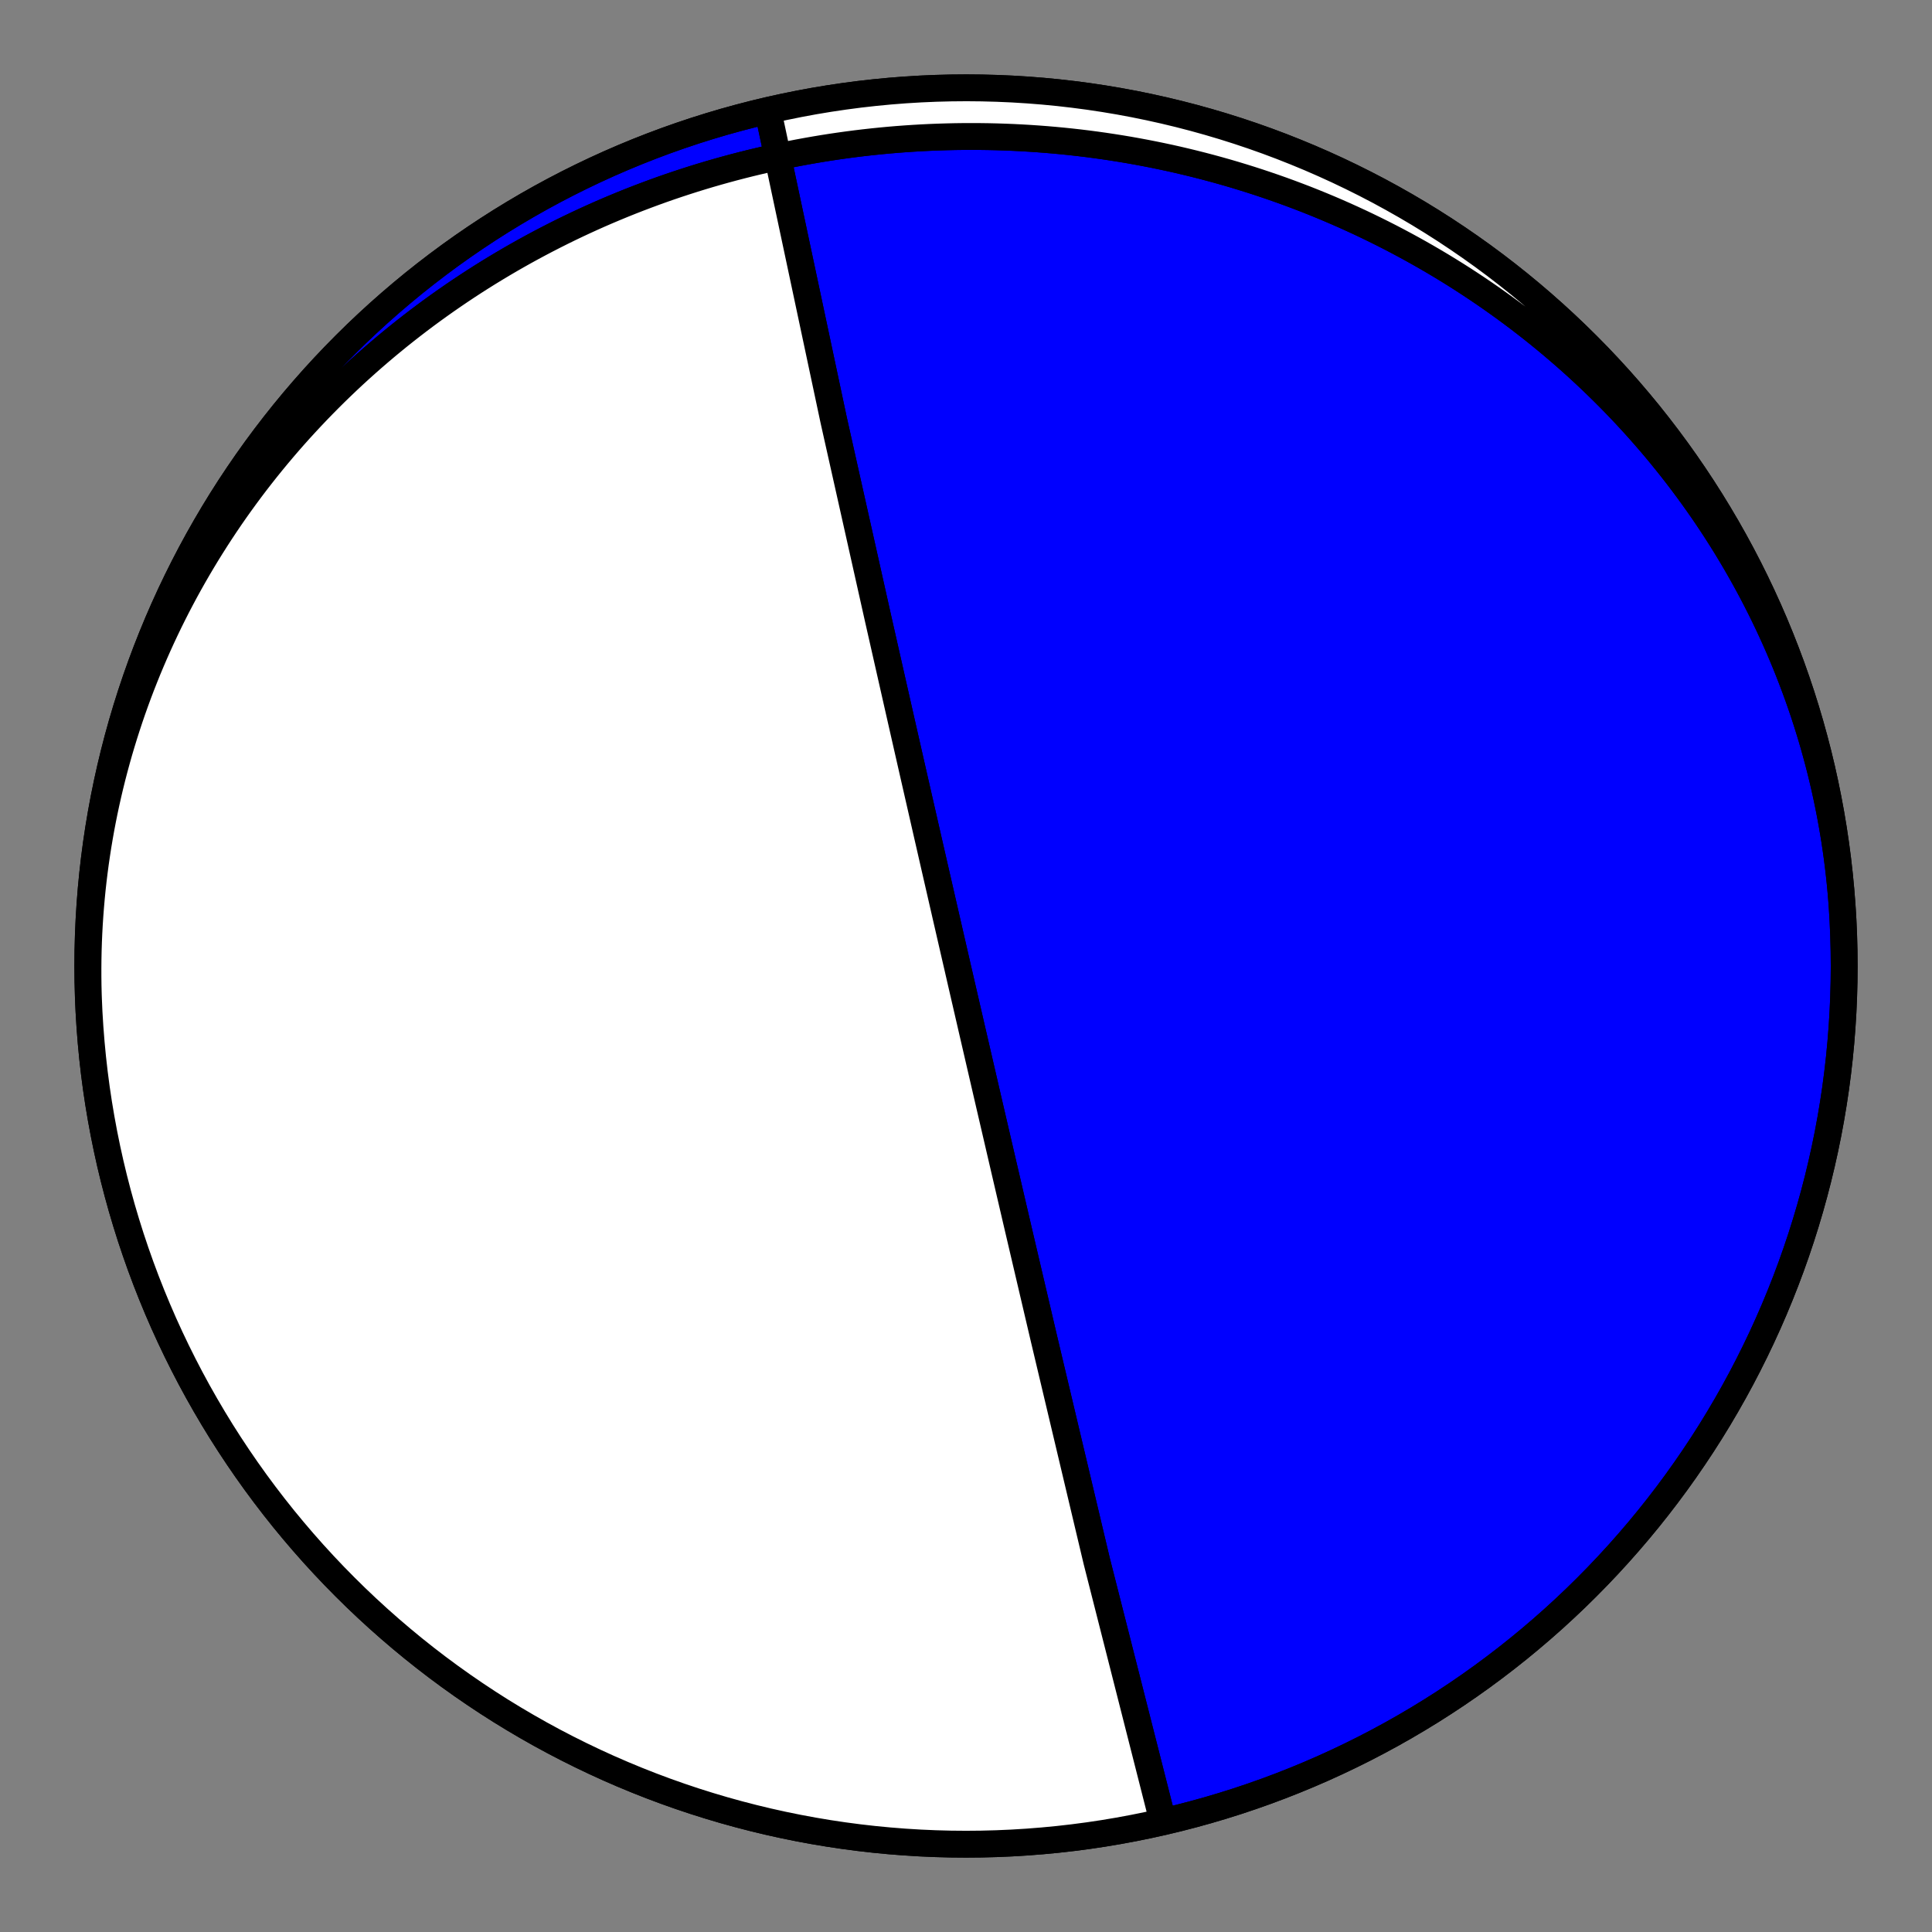 <?xml version="1.0" encoding="utf-8" standalone="no"?>
<!DOCTYPE svg PUBLIC "-//W3C//DTD SVG 1.1//EN"
  "http://www.w3.org/Graphics/SVG/1.1/DTD/svg11.dtd">
<!-- Created with matplotlib (https://matplotlib.org/) -->
<svg height="144pt" version="1.1" viewBox="0 0 144 144" width="144pt" xmlns="http://www.w3.org/2000/svg" xmlns:xlink="http://www.w3.org/1999/xlink">
 <rect x="0" y="0" width="144" height="144" fill="#808080" stroke="none"/>
 <defs>
  <style type="text/css">*{stroke-linecap:butt;stroke-linejoin:round;}</style>
 </defs>
 <g id="figure_1">
  <g id="patch_1">
   <path d="M 0 144 
L 144 144 
L 144 0 
L 0 0 
z
" style="fill:none;"/>
  </g>
  <g id="axes_1">
   <g id="PatchCollection_1">
    <path clip-path="url(#p4c27d7bcd3)" d="M 6.635 75.426 
L 6.605 74.772 
L 6.581 74.118 
L 6.565 73.463 
L 6.557 72.809 
L 6.556 72.154 
L 6.562 71.5 
L 6.575 70.846 
L 6.596 70.192 
L 6.624 69.538 
L 6.659 68.885 
L 6.702 68.232 
L 6.752 67.58 
L 6.809 66.928 
L 6.873 66.278 
L 6.945 65.628 
L 7.024 64.979 
L 7.11 64.331 
L 7.204 63.684 
L 7.304 63.039 
L 7.412 62.394 
L 7.526 61.751 
L 7.648 61.11 
L 7.777 60.47 
L 7.913 59.832 
L 8.056 59.195 
L 8.206 58.56 
L 8.363 57.927 
L 8.527 57.296 
L 8.698 56.667 
L 8.875 56.04 
L 9.06 55.415 
L 9.251 54.793 
L 9.449 54.173 
L 9.653 53.555 
L 9.864 52.94 
L 10.082 52.327 
L 10.306 51.717 
L 10.537 51.109 
L 10.775 50.505 
L 11.018 49.903 
L 11.269 49.304 
L 11.525 48.708 
L 11.788 48.115 
L 12.057 47.525 
L 12.332 46.939 
L 12.613 46.355 
L 12.901 45.775 
L 13.194 45.198 
L 13.494 44.625 
L 13.799 44.055 
L 14.11 43.489 
L 14.427 42.926 
L 14.75 42.367 
L 15.079 41.811 
L 15.413 41.259 
L 15.753 40.712 
L 16.098 40.168 
L 16.449 39.627 
L 16.805 39.091 
L 17.166 38.559 
L 17.533 38.031 
L 17.905 37.507 
L 18.283 36.987 
L 18.665 36.471 
L 19.052 35.96 
L 19.445 35.453 
L 19.842 34.95 
L 20.245 34.451 
L 20.652 33.957 
L 21.064 33.467 
L 21.48 32.982 
L 21.902 32.501 
L 22.327 32.025 
L 22.758 31.554 
L 23.193 31.087 
L 23.632 30.624 
L 24.075 30.167 
L 24.523 29.714 
L 24.975 29.265 
L 25.432 28.822 
L 25.892 28.383 
L 26.356 27.949 
L 26.825 27.52 
L 27.297 27.096 
L 27.773 26.677 
L 28.253 26.263 
L 28.737 25.853 
L 29.224 25.449 
L 29.715 25.049 
L 30.21 24.655 
L 30.708 24.266 
L 31.21 23.881 
L 31.715 23.502 
L 32.223 23.128 
L 32.735 22.759 
L 33.25 22.395 
L 33.768 22.036 
L 34.289 21.682 
L 34.813 21.334 
L 35.34 20.99 
L 35.87 20.652 
L 36.403 20.319 
L 36.939 19.992 
L 37.478 19.669 
L 38.019 19.352 
L 38.563 19.04 
L 39.11 18.733 
L 39.659 18.432 
L 40.211 18.136 
L 40.766 17.845 
L 41.322 17.56 
L 41.881 17.279 
L 42.443 17.004 
L 43.006 16.735 
L 43.572 16.471 
L 44.14 16.212 
L 44.71 15.958 
L 45.283 15.71 
L 45.857 15.468 
L 46.433 15.23 
L 47.011 14.998 
L 47.591 14.772 
L 48.173 14.551 
L 48.756 14.335 
L 49.342 14.124 
L 49.929 13.919 
L 50.517 13.72 
L 51.108 13.526 
L 51.699 13.337 
L 52.293 13.154 
L 52.887 12.976 
L 53.483 12.804 
L 54.081 12.637 
L 54.68 12.475 
L 55.28 12.319 
L 55.881 12.168 
L 56.484 12.023 
L 57.087 11.883 
L 57.692 11.749 
L 58.298 11.62 
L 58.904 11.497 
L 59.512 11.379 
L 60.121 11.267 
L 60.73 11.16 
L 61.341 11.058 
L 61.952 10.962 
L 62.564 10.872 
L 63.177 10.787 
L 63.79 10.707 
L 64.404 10.633 
L 65.018 10.565 
L 65.633 10.502 
L 66.249 10.444 
L 66.865 10.392 
L 67.482 10.346 
L 68.098 10.305 
L 68.716 10.269 
L 69.333 10.239 
L 69.951 10.215 
L 70.569 10.196 
L 71.187 10.182 
L 71.805 10.174 
L 72.423 10.172 
L 73.041 10.175 
L 73.66 10.183 
L 74.278 10.197 
L 74.896 10.217 
L 75.514 10.242 
L 76.132 10.273 
L 76.75 10.309 
L 77.367 10.351 
L 77.985 10.398 
L 78.601 10.451 
L 79.218 10.509 
L 79.834 10.573 
L 80.449 10.642 
L 81.064 10.717 
L 81.679 10.798 
L 82.293 10.884 
L 82.906 10.976 
L 83.518 11.073 
L 84.13 11.175 
L 84.741 11.284 
L 85.351 11.398 
L 85.961 11.517 
L 86.569 11.642 
L 87.176 11.772 
L 87.783 11.908 
L 88.388 12.05 
L 88.992 12.197 
L 89.596 12.35 
L 90.197 12.508 
L 90.798 12.672 
L 91.398 12.841 
L 91.996 13.016 
L 92.592 13.197 
L 93.188 13.383 
L 93.781 13.574 
L 94.374 13.772 
L 94.964 13.974 
L 95.553 14.182 
L 96.14 14.396 
L 96.726 14.616 
L 97.31 14.84 
L 97.892 15.071 
L 98.472 15.307 
L 99.05 15.548 
L 99.626 15.795 
L 100.2 16.048 
L 100.772 16.306 
L 101.342 16.569 
L 101.909 16.838 
L 102.475 17.113 
L 103.038 17.393 
L 103.598 17.678 
L 104.156 17.969 
L 104.712 18.266 
L 105.265 18.567 
L 105.816 18.875 
L 106.363 19.187 
L 106.909 19.506 
L 107.451 19.829 
L 107.99 20.158 
L 108.527 20.492 
L 109.061 20.832 
L 109.591 21.177 
L 110.119 21.528 
L 110.643 21.883 
L 111.164 22.244 
L 111.682 22.611 
L 112.197 22.982 
L 112.708 23.359 
L 113.216 23.741 
L 113.72 24.129 
L 114.221 24.521 
L 114.718 24.919 
L 115.211 25.322 
L 115.701 25.73 
L 116.186 26.143 
L 116.668 26.561 
L 117.146 26.984 
L 117.62 27.412 
L 118.09 27.846 
L 118.556 28.284 
L 119.017 28.727 
L 119.474 29.175 
L 119.927 29.628 
L 120.376 30.086 
L 120.82 30.549 
L 121.259 31.016 
L 121.694 31.488 
L 122.125 31.965 
L 122.55 32.447 
L 122.971 32.933 
L 123.387 33.423 
L 123.798 33.919 
L 124.204 34.419 
L 124.605 34.923 
L 125.001 35.431 
L 125.392 35.945 
L 125.778 36.462 
L 126.158 36.984 
L 126.533 37.51 
L 126.903 38.04 
L 127.267 38.574 
L 127.625 39.112 
L 127.978 39.654 
L 128.326 40.201 
L 128.668 40.751 
L 129.003 41.305 
L 129.334 41.863 
L 129.658 42.425 
L 129.976 42.99 
L 130.289 43.559 
L 130.595 44.131 
L 130.895 44.707 
L 131.189 45.287 
L 131.477 45.869 
L 131.759 46.456 
L 132.034 47.045 
L 132.303 47.637 
L 132.566 48.233 
L 132.822 48.832 
L 133.072 49.433 
L 133.315 50.038 
L 133.551 50.645 
L 133.781 51.255 
L 134.005 51.868 
L 134.221 52.483 
L 134.431 53.101 
L 134.634 53.721 
L 134.83 54.344 
L 135.02 54.968 
L 135.202 55.596 
L 135.377 56.225 
L 135.546 56.856 
L 135.708 57.489 
L 135.862 58.124 
L 136.01 58.761 
L 136.15 59.4 
L 136.283 60.04 
L 136.409 60.681 
L 136.528 61.325 
L 136.64 61.969 
L 136.745 62.615 
L 136.842 63.262 
L 136.932 63.91 
L 137.015 64.559 
L 137.091 65.209 
L 137.159 65.86 
L 137.22 66.512 
L 137.274 67.164 
L 137.32 67.817 
L 137.359 68.47 
L 137.365 68.574 
L 137.415 69.716 
L 137.445 70.858 
L 137.455 72 
L 137.445 73.142 
L 137.415 74.284 
L 137.365 75.426 
L 137.295 76.566 
L 137.205 77.705 
L 137.096 78.842 
L 136.967 79.977 
L 136.818 81.11 
L 136.649 82.239 
L 136.46 83.366 
L 136.252 84.489 
L 136.024 85.609 
L 135.777 86.724 
L 135.51 87.835 
L 135.224 88.941 
L 134.919 90.042 
L 134.594 91.137 
L 134.251 92.227 
L 133.888 93.31 
L 133.507 94.387 
L 133.107 95.457 
L 132.688 96.52 
L 132.251 97.575 
L 131.796 98.623 
L 131.322 99.662 
L 130.83 100.693 
L 130.32 101.716 
L 129.793 102.729 
L 129.248 103.733 
L 128.685 104.727 
L 128.105 105.712 
L 127.509 106.686 
L 126.895 107.649 
L 126.264 108.602 
L 125.617 109.543 
L 124.954 110.473 
L 124.274 111.392 
L 123.579 112.298 
L 122.868 113.192 
L 122.141 114.073 
L 121.399 114.942 
L 120.642 115.798 
L 119.87 116.64 
L 119.084 117.469 
L 118.283 118.283 
L 117.469 119.084 
L 116.64 119.87 
L 115.798 120.642 
L 114.942 121.399 
L 114.073 122.141 
L 113.192 122.868 
L 112.298 123.579 
L 111.392 124.274 
L 110.473 124.954 
L 109.543 125.617 
L 108.602 126.264 
L 107.649 126.895 
L 106.686 127.509 
L 105.712 128.105 
L 104.727 128.685 
L 103.733 129.248 
L 102.729 129.793 
L 101.716 130.32 
L 100.693 130.83 
L 99.662 131.322 
L 98.623 131.796 
L 97.575 132.251 
L 96.52 132.688 
L 95.457 133.107 
L 94.387 133.507 
L 93.31 133.888 
L 92.227 134.251 
L 91.137 134.594 
L 90.042 134.919 
L 88.941 135.224 
L 87.835 135.51 
L 86.724 135.777 
L 85.609 136.024 
L 84.489 136.252 
L 83.366 136.46 
L 82.239 136.649 
L 81.11 136.818 
L 79.977 136.967 
L 78.842 137.096 
L 77.705 137.205 
L 76.566 137.295 
L 75.426 137.365 
L 74.284 137.415 
L 73.142 137.445 
L 72 137.455 
L 70.858 137.445 
L 69.716 137.415 
L 68.574 137.365 
L 67.434 137.295 
L 66.295 137.205 
L 65.158 137.096 
L 64.023 136.967 
L 62.89 136.818 
L 61.761 136.649 
L 60.634 136.46 
L 59.511 136.252 
L 58.391 136.024 
L 57.276 135.777 
L 56.165 135.51 
L 55.059 135.224 
L 53.958 134.919 
L 52.863 134.594 
L 51.773 134.251 
L 50.69 133.888 
L 49.613 133.507 
L 48.543 133.107 
L 47.48 132.688 
L 46.425 132.251 
L 45.377 131.796 
L 44.338 131.322 
L 43.307 130.83 
L 42.284 130.32 
L 41.271 129.793 
L 40.267 129.248 
L 39.273 128.685 
L 38.288 128.105 
L 37.314 127.509 
L 36.351 126.895 
L 35.398 126.264 
L 34.457 125.617 
L 33.527 124.954 
L 32.608 124.274 
L 31.702 123.579 
L 30.808 122.868 
L 29.927 122.141 
L 29.058 121.399 
L 28.202 120.642 
L 27.36 119.87 
L 26.531 119.084 
L 25.717 118.283 
L 24.916 117.469 
L 24.13 116.64 
L 23.358 115.798 
L 22.601 114.942 
L 21.859 114.073 
L 21.132 113.192 
L 20.421 112.298 
L 19.726 111.392 
L 19.046 110.473 
L 18.383 109.543 
L 17.736 108.602 
L 17.105 107.649 
L 16.491 106.686 
L 15.895 105.712 
L 15.315 104.727 
L 14.752 103.733 
L 14.207 102.729 
L 13.68 101.716 
L 13.17 100.693 
L 12.678 99.662 
L 12.204 98.623 
L 11.749 97.575 
L 11.312 96.52 
L 10.893 95.457 
L 10.493 94.387 
L 10.112 93.31 
L 9.749 92.227 
L 9.406 91.137 
L 9.081 90.042 
L 8.776 88.941 
L 8.49 87.835 
L 8.223 86.724 
L 7.976 85.609 
L 7.748 84.489 
L 7.54 83.366 
L 7.351 82.239 
L 7.182 81.11 
L 7.033 79.977 
L 6.904 78.842 
L 6.795 77.705 
L 6.705 76.566 
L 6.635 75.426 
L 6.585 74.284 
L 6.555 73.142 
L 6.545 72 
L 6.555 70.858 
L 6.585 69.716 
L 6.635 68.574 
L 6.705 67.434 
L 6.795 66.295 
L 6.904 65.158 
L 7.033 64.023 
L 7.182 62.89 
L 7.351 61.761 
L 7.54 60.634 
L 7.748 59.511 
L 7.976 58.391 
L 8.223 57.276 
L 8.49 56.165 
L 8.776 55.059 
L 9.081 53.958 
L 9.406 52.863 
L 9.749 51.773 
L 10.112 50.69 
L 10.493 49.613 
L 10.893 48.543 
L 11.312 47.48 
L 11.749 46.425 
L 12.204 45.377 
L 12.678 44.338 
L 13.17 43.307 
L 13.68 42.284 
L 14.207 41.271 
L 14.752 40.267 
L 15.315 39.273 
L 15.895 38.288 
L 16.491 37.314 
L 17.105 36.351 
L 17.736 35.398 
L 18.383 34.457 
L 19.046 33.527 
L 19.726 32.608 
L 20.421 31.702 
L 21.132 30.808 
L 21.859 29.927 
L 22.601 29.058 
L 23.358 28.202 
L 24.13 27.36 
L 24.916 26.531 
L 25.717 25.717 
L 26.531 24.916 
L 27.36 24.13 
L 28.202 23.358 
L 29.058 22.601 
L 29.927 21.859 
L 30.808 21.132 
L 31.702 20.421 
L 32.608 19.726 
L 33.527 19.046 
L 34.457 18.383 
L 35.398 17.736 
L 36.351 17.105 
L 37.314 16.491 
L 38.288 15.895 
L 39.273 15.315 
L 40.267 14.752 
L 41.271 14.207 
L 42.284 13.68 
L 43.307 13.17 
L 44.338 12.678 
L 45.377 12.204 
L 46.425 11.749 
L 47.48 11.312 
L 48.543 10.893 
L 49.613 10.493 
L 50.69 10.112 
L 51.773 9.749 
L 52.863 9.406 
L 53.958 9.081 
L 55.059 8.776 
L 56.165 8.49 
L 57.276 8.223 
L 58.391 7.976 
L 59.511 7.748 
L 60.634 7.54 
L 61.761 7.351 
L 62.89 7.182 
L 64.023 7.033 
L 65.158 6.904 
L 66.295 6.795 
L 67.434 6.705 
L 68.574 6.635 
L 69.716 6.585 
L 70.858 6.555 
L 72 6.545 
L 73.142 6.555 
L 74.284 6.585 
L 75.426 6.635 
L 76.566 6.705 
L 77.705 6.795 
L 78.842 6.904 
L 79.977 7.033 
L 81.11 7.182 
L 82.239 7.351 
L 83.366 7.54 
L 84.489 7.748 
L 85.609 7.976 
L 86.724 8.223 
L 87.835 8.49 
L 88.941 8.776 
L 90.042 9.081 
L 91.137 9.406 
L 92.227 9.749 
L 93.31 10.112 
L 94.387 10.493 
L 95.457 10.893 
L 96.52 11.312 
L 97.575 11.749 
L 98.623 12.204 
L 99.662 12.678 
L 100.693 13.17 
L 101.716 13.68 
L 102.729 14.207 
L 103.733 14.752 
L 104.727 15.315 
L 105.712 15.895 
L 106.686 16.491 
L 107.649 17.105 
L 108.602 17.736 
L 109.543 18.383 
L 110.473 19.046 
L 111.392 19.726 
L 112.298 20.421 
L 113.192 21.132 
L 114.073 21.859 
L 114.942 22.601 
L 115.798 23.358 
L 116.64 24.13 
L 117.469 24.916 
L 118.283 25.717 
L 119.084 26.531 
L 119.87 27.36 
L 120.642 28.202 
L 121.399 29.058 
L 122.141 29.927 
L 122.868 30.808 
L 123.579 31.702 
L 124.274 32.608 
L 124.954 33.527 
L 125.617 34.457 
L 126.264 35.398 
L 126.895 36.351 
L 127.509 37.314 
L 128.105 38.288 
L 128.685 39.273 
L 129.248 40.267 
L 129.793 41.271 
L 130.32 42.284 
L 130.83 43.307 
L 131.322 44.338 
L 131.796 45.377 
L 132.251 46.425 
L 132.688 47.48 
L 133.107 48.543 
L 133.507 49.613 
L 133.888 50.69 
L 134.251 51.773 
L 134.594 52.863 
L 134.919 53.958 
L 135.224 55.059 
L 135.51 56.165 
L 135.777 57.276 
L 136.024 58.391 
L 136.252 59.511 
L 136.46 60.634 
L 136.649 61.761 
L 136.818 62.89 
L 136.967 64.023 
L 137.096 65.158 
L 137.205 66.295 
L 137.295 67.434 
L 137.365 68.574 
L 137.415 69.716 
L 137.445 70.858 
L 137.455 72 
L 137.445 73.142 
L 137.415 74.284 
L 137.365 75.426 
L 137.295 76.566 
L 137.205 77.705 
L 137.096 78.842 
L 136.967 79.977 
L 136.818 81.11 
L 136.649 82.239 
L 136.46 83.366 
L 136.252 84.489 
L 136.024 85.609 
L 135.777 86.724 
L 135.51 87.835 
L 135.224 88.941 
L 134.919 90.042 
L 134.594 91.137 
L 134.251 92.227 
L 133.888 93.31 
L 133.507 94.387 
L 133.107 95.457 
L 132.688 96.52 
L 132.251 97.575 
L 131.796 98.623 
L 131.322 99.662 
L 130.83 100.693 
L 130.32 101.716 
L 129.793 102.729 
L 129.248 103.733 
L 128.685 104.727 
L 128.105 105.712 
L 127.509 106.686 
L 126.895 107.649 
L 126.264 108.602 
L 125.617 109.543 
L 124.954 110.473 
L 124.274 111.392 
L 123.579 112.298 
L 122.868 113.192 
L 122.141 114.073 
L 121.399 114.942 
L 120.642 115.798 
L 119.87 116.64 
L 119.084 117.469 
L 118.283 118.283 
L 117.469 119.084 
L 116.64 119.87 
L 115.798 120.642 
L 114.942 121.399 
L 114.073 122.141 
L 113.192 122.868 
L 112.298 123.579 
L 111.392 124.274 
L 110.473 124.954 
L 109.543 125.617 
L 108.602 126.264 
L 107.649 126.895 
L 106.686 127.509 
L 105.712 128.105 
L 104.727 128.685 
L 103.733 129.248 
L 102.729 129.793 
L 101.716 130.32 
L 100.693 130.83 
L 99.662 131.322 
L 98.623 131.796 
L 97.575 132.251 
L 96.52 132.688 
L 95.457 133.107 
L 94.387 133.507 
L 93.31 133.888 
L 92.227 134.251 
L 91.137 134.594 
L 90.042 134.919 
L 88.941 135.224 
L 87.835 135.51 
L 86.724 135.777 
L 86.683 135.787 
L 81.745 116.359 
L 77.818 99.809 
L 75.903 91.635 
L 74.839 87.068 
L 74.173 84.199 
L 73.718 82.242 
L 73.39 80.824 
L 73.142 79.752 
L 72.948 78.913 
L 72.792 78.238 
L 72.664 77.685 
L 72.557 77.222 
L 72.466 76.829 
L 72.388 76.492 
L 72.321 76.199 
L 72.262 75.943 
L 72.209 75.716 
L 72.163 75.514 
L 72.121 75.333 
L 72.083 75.17 
L 72.049 75.022 
L 72.018 74.887 
L 71.99 74.764 
L 71.964 74.651 
L 71.939 74.547 
L 71.917 74.45 
L 71.897 74.361 
L 71.877 74.278 
L 71.86 74.2 
L 71.843 74.127 
L 71.827 74.059 
L 71.812 73.995 
L 71.799 73.935 
L 71.785 73.878 
L 71.773 73.825 
L 71.761 73.774 
L 71.75 73.726 
L 71.74 73.68 
L 71.73 73.636 
L 71.72 73.595 
L 71.711 73.555 
L 71.702 73.517 
L 71.694 73.481 
L 71.686 73.447 
L 71.678 73.414 
L 71.671 73.382 
L 71.664 73.351 
L 71.657 73.322 
L 71.651 73.294 
L 71.644 73.266 
L 71.638 73.24 
L 71.633 73.215 
L 71.627 73.19 
L 71.621 73.167 
L 71.616 73.144 
L 71.611 73.122 
L 71.606 73.1 
L 71.601 73.079 
L 71.597 73.059 
L 71.592 73.04 
L 71.588 73.021 
L 71.584 73.002 
L 71.579 72.984 
L 71.575 72.967 
L 71.572 72.95 
L 71.568 72.933 
L 71.564 72.917 
L 71.56 72.901 
L 71.557 72.886 
L 71.553 72.871 
L 71.55 72.856 
L 71.547 72.842 
L 71.544 72.828 
L 71.54 72.815 
L 71.537 72.801 
L 71.534 72.788 
L 71.531 72.775 
L 71.528 72.763 
L 71.526 72.75 
L 71.523 72.738 
L 71.52 72.727 
L 71.517 72.715 
L 71.515 72.704 
L 71.512 72.692 
L 71.51 72.681 
L 71.507 72.671 
L 71.505 72.66 
L 71.502 72.65 
L 71.5 72.639 
L 71.498 72.629 
L 71.495 72.619 
L 71.493 72.609 
L 71.491 72.6 
L 71.489 72.59 
L 71.487 72.581 
L 71.484 72.572 
L 71.482 72.563 
L 71.48 72.554 
L 71.478 72.545 
L 71.476 72.536 
L 71.474 72.527 
L 71.472 72.519 
L 71.47 72.511 
L 71.468 72.502 
L 71.467 72.494 
L 71.465 72.486 
L 71.463 72.478 
L 71.461 72.47 
L 71.459 72.462 
L 71.457 72.454 
L 71.456 72.447 
L 71.454 72.439 
L 71.452 72.431 
L 71.45 72.424 
L 71.449 72.417 
L 71.447 72.409 
L 71.445 72.402 
L 71.444 72.395 
L 71.442 72.388 
L 71.44 72.38 
L 71.439 72.373 
L 71.437 72.366 
L 71.436 72.359 
L 71.434 72.353 
L 71.432 72.346 
L 71.431 72.339 
L 71.429 72.332 
L 71.428 72.325 
L 71.426 72.319 
L 71.425 72.312 
L 71.423 72.305 
L 71.422 72.299 
L 71.42 72.292 
L 71.419 72.286 
L 71.417 72.279 
L 71.416 72.273 
L 71.414 72.267 
L 71.413 72.26 
L 71.411 72.254 
L 71.41 72.247 
L 71.408 72.241 
L 71.407 72.235 
L 71.405 72.229 
L 71.404 72.222 
L 71.403 72.216 
L 71.401 72.21 
L 71.4 72.204 
L 71.398 72.197 
L 71.397 72.191 
L 71.395 72.185 
L 71.394 72.179 
L 71.393 72.173 
L 71.391 72.167 
L 71.39 72.16 
L 71.388 72.154 
L 71.387 72.148 
L 71.386 72.142 
L 71.384 72.136 
L 71.383 72.13 
L 71.381 72.124 
L 71.38 72.117 
L 71.378 72.111 
L 71.377 72.105 
L 71.376 72.099 
L 71.374 72.093 
L 71.373 72.087 
L 71.371 72.08 
L 71.37 72.074 
L 71.368 72.068 
L 71.367 72.062 
L 71.366 72.055 
L 71.364 72.049 
L 71.363 72.043 
L 71.361 72.036 
L 71.36 72.03 
L 71.358 72.024 
L 71.357 72.017 
L 71.355 72.011 
L 71.354 72.005 
L 71.352 71.998 
L 71.351 71.992 
L 71.349 71.985 
L 71.348 71.978 
L 71.346 71.972 
L 71.345 71.965 
L 71.343 71.959 
L 71.342 71.952 
L 71.34 71.945 
L 71.339 71.938 
L 71.337 71.932 
L 71.335 71.925 
L 71.334 71.918 
L 71.332 71.911 
L 71.331 71.904 
L 71.329 71.897 
L 71.327 71.889 
L 71.326 71.882 
L 71.324 71.875 
L 71.322 71.868 
L 71.321 71.86 
L 71.319 71.853 
L 71.317 71.845 
L 71.315 71.838 
L 71.314 71.83 
L 71.312 71.822 
L 71.31 71.814 
L 71.308 71.806 
L 71.306 71.798 
L 71.305 71.79 
L 71.303 71.782 
L 71.301 71.774 
L 71.299 71.765 
L 71.297 71.757 
L 71.295 71.748 
L 71.293 71.74 
L 71.291 71.731 
L 71.289 71.722 
L 71.287 71.713 
L 71.285 71.703 
L 71.282 71.694 
L 71.28 71.685 
L 71.278 71.675 
L 71.276 71.665 
L 71.274 71.655 
L 71.271 71.645 
L 71.269 71.635 
L 71.266 71.625 
L 71.264 71.614 
L 71.262 71.603 
L 71.259 71.592 
L 71.256 71.581 
L 71.254 71.57 
L 71.251 71.558 
L 71.248 71.546 
L 71.246 71.534 
L 71.243 71.522 
L 71.24 71.51 
L 71.237 71.497 
L 71.234 71.484 
L 71.231 71.471 
L 71.228 71.457 
L 71.225 71.443 
L 71.221 71.429 
L 71.218 71.414 
L 71.215 71.399 
L 71.211 71.384 
L 71.207 71.368 
L 71.204 71.352 
L 71.2 71.336 
L 71.196 71.319 
L 71.192 71.301 
L 71.188 71.284 
L 71.184 71.265 
L 71.179 71.246 
L 71.175 71.227 
L 71.17 71.207 
L 71.166 71.186 
L 71.161 71.165 
L 71.156 71.143 
L 71.15 71.12 
L 71.145 71.096 
L 71.139 71.072 
L 71.134 71.047 
L 71.128 71.021 
L 71.121 70.994 
L 71.115 70.966 
L 71.108 70.936 
L 71.101 70.906 
L 71.094 70.875 
L 71.086 70.842 
L 71.078 70.807 
L 71.07 70.771 
L 71.062 70.734 
L 71.053 70.695 
L 71.043 70.653 
L 71.033 70.61 
L 71.023 70.565 
L 71.012 70.517 
L 71 70.467 
L 70.988 70.413 
L 70.975 70.357 
L 70.961 70.297 
L 70.947 70.234 
L 70.931 70.167 
L 70.915 70.095 
L 70.897 70.018 
L 70.878 69.936 
L 70.858 69.847 
L 70.836 69.752 
L 70.812 69.649 
L 70.787 69.537 
L 70.759 69.416 
L 70.728 69.283 
L 70.695 69.137 
L 70.658 68.977 
L 70.617 68.799 
L 70.571 68.6 
L 70.52 68.378 
L 70.462 68.126 
L 70.397 67.839 
L 70.321 67.51 
L 70.233 67.127 
L 70.13 66.676 
L 70.007 66.139 
L 69.857 65.486 
L 69.671 64.676 
L 69.436 63.647 
L 69.126 62.293 
L 68.703 60.439 
L 68.089 57.75 
L 67.13 53.533 
L 65.456 46.14 
L 62.143 31.338 
L 57.414 9.09 
L 57.317 8.213 
L 56.206 8.479 
L 55.1 8.765 
L 53.999 9.069 
L 52.904 9.393 
L 51.814 9.736 
L 50.73 10.098 
L 49.653 10.478 
L 48.583 10.878 
L 47.52 11.296 
L 46.464 11.732 
L 45.416 12.187 
L 44.376 12.66 
L 43.345 13.151 
L 42.322 13.66 
L 41.309 14.187 
L 40.304 14.732 
L 39.31 15.293 
L 38.325 15.873 
L 37.351 16.469 
L 36.387 17.082 
L 35.434 17.712 
L 34.492 18.358 
L 33.561 19.021 
L 32.643 19.7 
L 31.736 20.395 
L 30.841 21.105 
L 29.959 21.832 
L 29.09 22.573 
L 28.234 23.329 
L 27.391 24.101 
L 26.562 24.886 
L 25.747 25.687 
L 24.946 26.501 
L 24.159 27.329 
L 23.386 28.171 
L 22.629 29.026 
L 21.886 29.894 
L 21.159 30.775 
L 20.447 31.669 
L 19.751 32.574 
L 19.071 33.492 
L 18.407 34.422 
L 17.76 35.363 
L 17.128 36.315 
L 16.514 37.278 
L 15.916 38.252 
L 15.336 39.236 
L 14.773 40.23 
L 14.227 41.233 
L 13.699 42.246 
L 13.189 43.268 
L 12.696 44.299 
L 12.222 45.338 
L 11.765 46.386 
L 11.328 47.441 
L 10.908 48.503 
L 10.507 49.573 
L 10.125 50.65 
L 9.762 51.733 
L 9.418 52.822 
L 9.093 53.917 
L 8.787 55.018 
L 8.5 56.124 
L 8.233 57.234 
L 7.985 58.35 
L 7.756 59.469 
L 7.547 60.592 
L 7.358 61.719 
L 7.188 62.848 
L 7.039 63.981 
L 6.908 65.116 
L 6.798 66.253 
L 6.708 67.392 
L 6.637 68.532 
L 6.587 69.673 
L 6.556 70.815 
L 6.545 71.957 
L 6.555 73.1 
L 6.584 74.242 
L 6.633 75.383 
L 6.702 76.523 
L 6.791 77.662 
L 6.9 78.799 
L 7.028 79.935 
L 7.177 81.067 
L 7.345 82.197 
L 7.532 83.324 
L 7.74 84.447 
L 7.967 85.567 
L 8.213 86.683 
L 8.479 87.794 
L 8.765 88.9 
L 9.069 90.001 
L 9.393 91.096 
L 9.736 92.186 
L 10.098 93.27 
L 10.478 94.347 
L 10.878 95.417 
L 11.296 96.48 
L 11.732 97.536 
L 12.187 98.584 
L 12.66 99.624 
L 13.151 100.655 
L 13.66 101.678 
L 14.187 102.691 
L 14.732 103.696 
L 15.293 104.69 
L 15.873 105.675 
L 16.469 106.649 
L 17.082 107.613 
L 17.712 108.566 
L 18.358 109.508 
L 19.021 110.439 
L 19.7 111.357 
L 20.395 112.264 
L 21.105 113.159 
L 21.832 114.041 
L 22.573 114.91 
L 23.329 115.766 
L 24.101 116.609 
L 24.886 117.438 
L 25.687 118.253 
L 26.501 119.054 
L 27.329 119.841 
L 28.171 120.614 
L 29.026 121.371 
L 29.894 122.114 
L 30.775 122.841 
L 31.669 123.553 
L 32.574 124.249 
L 33.492 124.929 
L 34.422 125.593 
L 35.363 126.24 
L 36.315 126.872 
L 37.278 127.486 
L 38.252 128.084 
L 39.236 128.664 
L 40.23 129.227 
L 41.233 129.773 
L 42.246 130.301 
L 43.268 130.811 
L 44.299 131.304 
L 45.338 131.778 
L 46.386 132.235 
L 47.441 132.672 
L 48.503 133.092 
L 49.573 133.493 
L 50.65 133.875 
L 51.733 134.238 
L 52.822 134.582 
L 53.917 134.907 
L 55.018 135.213 
L 56.124 135.5 
L 57.234 135.767 
L 58.35 136.015 
L 59.469 136.244 
L 60.592 136.453 
L 61.719 136.642 
L 62.848 136.812 
L 63.981 136.961 
L 65.116 137.092 
L 66.253 137.202 
L 67.392 137.292 
L 68.532 137.363 
L 69.673 137.413 
L 70.815 137.444 
L 71.957 137.455 
L 73.1 137.445 
L 74.242 137.416 
L 75.383 137.367 
L 76.523 137.298 
L 77.662 137.209 
L 78.799 137.1 
L 79.935 136.972 
L 81.067 136.823 
L 82.197 136.655 
L 83.324 136.468 
L 84.447 136.26 
L 85.567 136.033 
L 86.683 135.787 
L 87.794 135.521 
L 88.9 135.235 
L 90.001 134.931 
L 91.096 134.607 
L 92.186 134.264 
L 93.27 133.902 
L 94.347 133.522 
L 95.417 133.122 
L 96.48 132.704 
L 97.536 132.268 
L 98.584 131.813 
L 99.624 131.34 
L 100.655 130.849 
L 101.678 130.34 
L 102.691 129.813 
L 103.696 129.268 
L 104.69 128.707 
L 105.675 128.127 
L 106.649 127.531 
L 107.613 126.918 
L 108.566 126.288 
L 109.508 125.642 
L 110.439 124.979 
L 111.357 124.3 
L 112.264 123.605 
L 113.159 122.895 
L 114.041 122.168 
L 114.91 121.427 
L 115.766 120.671 
L 116.609 119.899 
L 117.438 119.114 
L 118.253 118.313 
L 119.054 117.499 
L 119.841 116.671 
L 120.614 115.829 
L 121.371 114.974 
L 122.114 114.106 
L 122.841 113.225 
L 123.553 112.331 
L 124.249 111.426 
L 124.929 110.508 
L 125.593 109.578 
L 126.24 108.637 
L 126.872 107.685 
L 127.486 106.722 
L 128.084 105.748 
L 128.664 104.764 
L 129.227 103.77 
L 129.773 102.767 
L 130.301 101.754 
L 130.811 100.732 
L 131.304 99.701 
L 131.778 98.662 
L 132.235 97.614 
L 132.672 96.559 
L 133.092 95.497 
L 133.493 94.427 
L 133.875 93.35 
L 134.238 92.267 
L 134.582 91.178 
L 134.907 90.083 
L 135.213 88.982 
L 135.5 87.876 
L 135.767 86.766 
L 136.015 85.65 
L 136.244 84.531 
L 136.453 83.408 
L 136.642 82.281 
L 136.812 81.152 
L 136.961 80.019 
L 137.092 78.884 
L 137.202 77.747 
L 137.292 76.608 
L 137.363 75.468 
L 137.413 74.327 
L 137.444 73.185 
L 137.455 72.043 
L 137.445 70.9 
L 137.416 69.758 
L 137.367 68.617 
L 137.298 67.477 
L 137.209 66.338 
L 137.1 65.201 
L 136.972 64.065 
L 136.823 62.933 
L 136.655 61.803 
L 136.468 60.676 
L 136.26 59.553 
L 136.033 58.433 
L 135.787 57.317 
L 135.521 56.206 
L 135.235 55.1 
L 134.931 53.999 
L 134.607 52.904 
L 134.264 51.814 
L 133.902 50.73 
L 133.522 49.653 
L 133.122 48.583 
L 132.704 47.52 
L 132.268 46.464 
L 131.813 45.416 
L 131.34 44.376 
L 130.849 43.345 
L 130.34 42.322 
L 129.813 41.309 
L 129.268 40.304 
L 128.707 39.31 
L 128.127 38.325 
L 127.531 37.351 
L 126.918 36.387 
L 126.288 35.434 
L 125.642 34.492 
L 124.979 33.561 
L 124.3 32.643 
L 123.605 31.736 
L 122.895 30.841 
L 122.168 29.959 
L 121.427 29.09 
L 120.671 28.234 
L 119.899 27.391 
L 119.114 26.562 
L 118.313 25.747 
L 117.499 24.946 
L 116.671 24.159 
L 115.829 23.386 
L 114.974 22.629 
L 114.106 21.886 
L 113.225 21.159 
L 112.331 20.447 
L 111.426 19.751 
L 110.508 19.071 
L 109.578 18.407 
L 108.637 17.76 
L 107.685 17.128 
L 106.722 16.514 
L 105.748 15.916 
L 104.764 15.336 
L 103.77 14.773 
L 102.767 14.227 
L 101.754 13.699 
L 100.732 13.189 
L 99.701 12.696 
L 98.662 12.222 
L 97.614 11.765 
L 96.559 11.328 
L 95.497 10.908 
L 94.427 10.507 
L 93.35 10.125 
L 92.267 9.762 
L 91.178 9.418 
L 90.083 9.093 
L 88.982 8.787 
L 87.876 8.5 
L 86.766 8.233 
L 85.65 7.985 
L 84.531 7.756 
L 83.408 7.547 
L 82.281 7.358 
L 81.152 7.188 
L 80.019 7.039 
L 78.884 6.908 
L 77.747 6.798 
L 76.608 6.708 
L 75.468 6.637 
L 74.327 6.587 
L 73.185 6.556 
L 72.043 6.545 
L 70.9 6.555 
L 69.758 6.584 
L 68.617 6.633 
L 67.477 6.702 
L 66.338 6.791 
L 65.201 6.9 
L 64.065 7.028 
L 62.933 7.177 
L 61.803 7.345 
L 60.676 7.532 
L 59.553 7.74 
L 58.433 7.967 
L 57.317 8.213 
L 56.206 8.479 
L 55.1 8.765 
L 53.999 9.069 
L 52.904 9.393 
L 51.814 9.736 
L 50.73 10.098 
L 49.653 10.478 
L 48.583 10.878 
L 47.52 11.296 
L 46.464 11.732 
L 45.416 12.187 
L 44.376 12.66 
L 43.345 13.151 
L 42.322 13.66 
L 41.309 14.187 
L 40.304 14.732 
L 39.31 15.293 
L 38.325 15.873 
L 37.351 16.469 
L 36.387 17.082 
L 35.434 17.712 
L 34.492 18.358 
L 33.561 19.021 
L 32.643 19.7 
L 31.736 20.395 
L 30.841 21.105 
L 29.959 21.832 
L 29.09 22.573 
L 28.234 23.329 
L 27.391 24.101 
L 26.562 24.886 
L 25.747 25.687 
L 24.946 26.501 
L 24.159 27.329 
L 23.386 28.171 
L 22.629 29.026 
L 21.886 29.894 
L 21.159 30.775 
L 20.447 31.669 
L 19.751 32.574 
L 19.071 33.492 
L 18.407 34.422 
L 17.76 35.363 
L 17.128 36.315 
L 16.514 37.278 
L 15.916 38.252 
L 15.336 39.236 
L 14.773 40.23 
L 14.227 41.233 
L 13.699 42.246 
L 13.189 43.268 
L 12.696 44.299 
L 12.222 45.338 
L 11.765 46.386 
L 11.328 47.441 
L 10.908 48.503 
L 10.507 49.573 
L 10.125 50.65 
L 9.762 51.733 
L 9.418 52.822 
L 9.093 53.917 
L 8.787 55.018 
L 8.5 56.124 
L 8.233 57.234 
L 7.985 58.35 
L 7.756 59.469 
L 7.547 60.592 
L 7.358 61.719 
L 7.188 62.848 
L 7.039 63.981 
L 6.908 65.116 
L 6.798 66.253 
L 6.708 67.392 
L 6.637 68.532 
L 6.587 69.673 
L 6.556 70.815 
L 6.545 71.957 
L 6.555 73.1 
L 6.584 74.242 
z
" style="fill:#0000ff;stroke:#000000;stroke-width:2;"/>
    <path clip-path="url(#p4c27d7bcd3)" d="M 6.635 75.426 
L 6.605 74.772 
L 6.581 74.118 
L 6.565 73.463 
L 6.557 72.809 
L 6.556 72.154 
L 6.562 71.5 
L 6.575 70.846 
L 6.596 70.192 
L 6.624 69.538 
L 6.659 68.885 
L 6.702 68.232 
L 6.752 67.58 
L 6.809 66.928 
L 6.873 66.278 
L 6.945 65.628 
L 7.024 64.979 
L 7.11 64.331 
L 7.204 63.684 
L 7.304 63.039 
L 7.412 62.394 
L 7.526 61.751 
L 7.648 61.11 
L 7.777 60.47 
L 7.913 59.832 
L 8.056 59.195 
L 8.206 58.56 
L 8.363 57.927 
L 8.527 57.296 
L 8.698 56.667 
L 8.875 56.04 
L 9.06 55.415 
L 9.251 54.793 
L 9.449 54.173 
L 9.653 53.555 
L 9.864 52.94 
L 10.082 52.327 
L 10.306 51.717 
L 10.537 51.109 
L 10.775 50.505 
L 11.018 49.903 
L 11.269 49.304 
L 11.525 48.708 
L 11.788 48.115 
L 12.057 47.525 
L 12.332 46.939 
L 12.613 46.355 
L 12.901 45.775 
L 13.194 45.198 
L 13.494 44.625 
L 13.799 44.055 
L 14.11 43.489 
L 14.427 42.926 
L 14.75 42.367 
L 15.079 41.811 
L 15.413 41.259 
L 15.753 40.712 
L 16.098 40.168 
L 16.449 39.627 
L 16.805 39.091 
L 17.166 38.559 
L 17.533 38.031 
L 17.905 37.507 
L 18.283 36.987 
L 18.665 36.471 
L 19.052 35.96 
L 19.445 35.453 
L 19.842 34.95 
L 20.245 34.451 
L 20.652 33.957 
L 21.064 33.467 
L 21.48 32.982 
L 21.902 32.501 
L 22.327 32.025 
L 22.758 31.554 
L 23.193 31.087 
L 23.632 30.624 
L 24.075 30.167 
L 24.523 29.714 
L 24.975 29.265 
L 25.432 28.822 
L 25.892 28.383 
L 26.356 27.949 
L 26.825 27.52 
L 27.297 27.096 
L 27.773 26.677 
L 28.253 26.263 
L 28.737 25.853 
L 29.224 25.449 
L 29.715 25.049 
L 30.21 24.655 
L 30.708 24.266 
L 31.21 23.881 
L 31.715 23.502 
L 32.223 23.128 
L 32.735 22.759 
L 33.25 22.395 
L 33.768 22.036 
L 34.289 21.682 
L 34.813 21.334 
L 35.34 20.99 
L 35.87 20.652 
L 36.403 20.319 
L 36.939 19.992 
L 37.478 19.669 
L 38.019 19.352 
L 38.563 19.04 
L 39.11 18.733 
L 39.659 18.432 
L 40.211 18.136 
L 40.766 17.845 
L 41.322 17.56 
L 41.881 17.279 
L 42.443 17.004 
L 43.006 16.735 
L 43.572 16.471 
L 44.14 16.212 
L 44.71 15.958 
L 45.283 15.71 
L 45.857 15.468 
L 46.433 15.23 
L 47.011 14.998 
L 47.591 14.772 
L 48.173 14.551 
L 48.756 14.335 
L 49.342 14.124 
L 49.929 13.919 
L 50.517 13.72 
L 51.108 13.526 
L 51.699 13.337 
L 52.293 13.154 
L 52.887 12.976 
L 53.483 12.804 
L 54.081 12.637 
L 54.68 12.475 
L 55.28 12.319 
L 55.881 12.168 
L 56.484 12.023 
L 57.087 11.883 
L 57.692 11.749 
L 58.298 11.62 
L 58.904 11.497 
L 59.512 11.379 
L 60.121 11.267 
L 60.73 11.16 
L 61.341 11.058 
L 61.952 10.962 
L 62.564 10.872 
L 63.177 10.787 
L 63.79 10.707 
L 64.404 10.633 
L 65.018 10.565 
L 65.633 10.502 
L 66.249 10.444 
L 66.865 10.392 
L 67.482 10.346 
L 68.098 10.305 
L 68.716 10.269 
L 69.333 10.239 
L 69.951 10.215 
L 70.569 10.196 
L 71.187 10.182 
L 71.805 10.174 
L 72.423 10.172 
L 73.041 10.175 
L 73.66 10.183 
L 74.278 10.197 
L 74.896 10.217 
L 75.514 10.242 
L 76.132 10.273 
L 76.75 10.309 
L 77.367 10.351 
L 77.985 10.398 
L 78.601 10.451 
L 79.218 10.509 
L 79.834 10.573 
L 80.449 10.642 
L 81.064 10.717 
L 81.679 10.798 
L 82.293 10.884 
L 82.906 10.976 
L 83.518 11.073 
L 84.13 11.175 
L 84.741 11.284 
L 85.351 11.398 
L 85.961 11.517 
L 86.569 11.642 
L 87.176 11.772 
L 87.783 11.908 
L 88.388 12.05 
L 88.992 12.197 
L 89.596 12.35 
L 90.197 12.508 
L 90.798 12.672 
L 91.398 12.841 
L 91.996 13.016 
L 92.592 13.197 
L 93.188 13.383 
L 93.781 13.574 
L 94.374 13.772 
L 94.964 13.974 
L 95.553 14.182 
L 96.14 14.396 
L 96.726 14.616 
L 97.31 14.84 
L 97.892 15.071 
L 98.472 15.307 
L 99.05 15.548 
L 99.626 15.795 
L 100.2 16.048 
L 100.772 16.306 
L 101.342 16.569 
L 101.909 16.838 
L 102.475 17.113 
L 103.038 17.393 
L 103.598 17.678 
L 104.156 17.969 
L 104.712 18.266 
L 105.265 18.567 
L 105.816 18.875 
L 106.363 19.187 
L 106.909 19.506 
L 107.451 19.829 
L 107.99 20.158 
L 108.527 20.492 
L 109.061 20.832 
L 109.591 21.177 
L 110.119 21.528 
L 110.643 21.883 
L 111.164 22.244 
L 111.682 22.611 
L 112.197 22.982 
L 112.708 23.359 
L 113.216 23.741 
L 113.72 24.129 
L 114.221 24.521 
L 114.718 24.919 
L 115.211 25.322 
L 115.701 25.73 
L 116.186 26.143 
L 116.668 26.561 
L 117.146 26.984 
L 117.62 27.412 
L 118.09 27.846 
L 118.556 28.284 
L 119.017 28.727 
L 119.474 29.175 
L 119.927 29.628 
L 120.376 30.086 
L 120.82 30.549 
L 121.259 31.016 
L 121.694 31.488 
L 122.125 31.965 
L 122.55 32.447 
L 122.971 32.933 
L 123.387 33.423 
L 123.798 33.919 
L 124.204 34.419 
L 124.605 34.923 
L 125.001 35.431 
L 125.392 35.945 
L 125.778 36.462 
L 126.158 36.984 
L 126.533 37.51 
L 126.903 38.04 
L 127.267 38.574 
L 127.625 39.112 
L 127.978 39.654 
L 128.326 40.201 
L 128.668 40.751 
L 129.003 41.305 
L 129.334 41.863 
L 129.658 42.425 
L 129.976 42.99 
L 130.289 43.559 
L 130.595 44.131 
L 130.895 44.707 
L 131.189 45.287 
L 131.477 45.869 
L 131.759 46.456 
L 132.034 47.045 
L 132.303 47.637 
L 132.566 48.233 
L 132.822 48.832 
L 133.072 49.433 
L 133.315 50.038 
L 133.551 50.645 
L 133.781 51.255 
L 134.005 51.868 
L 134.221 52.483 
L 134.431 53.101 
L 134.634 53.721 
L 134.83 54.344 
L 135.02 54.968 
L 135.202 55.596 
L 135.377 56.225 
L 135.546 56.856 
L 135.708 57.489 
L 135.862 58.124 
L 136.01 58.761 
L 136.15 59.4 
L 136.283 60.04 
L 136.409 60.681 
L 136.528 61.325 
L 136.64 61.969 
L 136.745 62.615 
L 136.842 63.262 
L 136.932 63.91 
L 137.015 64.559 
L 137.091 65.209 
L 137.159 65.86 
L 137.22 66.512 
L 137.274 67.164 
L 137.32 67.817 
L 137.359 68.47 
L 137.365 68.574 
L 137.415 69.716 
L 137.445 70.858 
L 137.455 72 
L 137.445 73.142 
L 137.415 74.284 
L 137.365 75.426 
L 137.295 76.566 
L 137.205 77.705 
L 137.096 78.842 
L 136.967 79.977 
L 136.818 81.11 
L 136.649 82.239 
L 136.46 83.366 
L 136.252 84.489 
L 136.024 85.609 
L 135.777 86.724 
L 135.51 87.835 
L 135.224 88.941 
L 134.919 90.042 
L 134.594 91.137 
L 134.251 92.227 
L 133.888 93.31 
L 133.507 94.387 
L 133.107 95.457 
L 132.688 96.52 
L 132.251 97.575 
L 131.796 98.623 
L 131.322 99.662 
L 130.83 100.693 
L 130.32 101.716 
L 129.793 102.729 
L 129.248 103.733 
L 128.685 104.727 
L 128.105 105.712 
L 127.509 106.686 
L 126.895 107.649 
L 126.264 108.602 
L 125.617 109.543 
L 124.954 110.473 
L 124.274 111.392 
L 123.579 112.298 
L 122.868 113.192 
L 122.141 114.073 
L 121.399 114.942 
L 120.642 115.798 
L 119.87 116.64 
L 119.084 117.469 
L 118.283 118.283 
L 117.469 119.084 
L 116.64 119.87 
L 115.798 120.642 
L 114.942 121.399 
L 114.073 122.141 
L 113.192 122.868 
L 112.298 123.579 
L 111.392 124.274 
L 110.473 124.954 
L 109.543 125.617 
L 108.602 126.264 
L 107.649 126.895 
L 106.686 127.509 
L 105.712 128.105 
L 104.727 128.685 
L 103.733 129.248 
L 102.729 129.793 
L 101.716 130.32 
L 100.693 130.83 
L 99.662 131.322 
L 98.623 131.796 
L 97.575 132.251 
L 96.52 132.688 
L 95.457 133.107 
L 94.387 133.507 
L 93.31 133.888 
L 92.227 134.251 
L 91.137 134.594 
L 90.042 134.919 
L 88.941 135.224 
L 87.835 135.51 
L 86.724 135.777 
L 85.609 136.024 
L 84.489 136.252 
L 83.366 136.46 
L 82.239 136.649 
L 81.11 136.818 
L 79.977 136.967 
L 78.842 137.096 
L 77.705 137.205 
L 76.566 137.295 
L 75.426 137.365 
L 74.284 137.415 
L 73.142 137.445 
L 72 137.455 
L 70.858 137.445 
L 69.716 137.415 
L 68.574 137.365 
L 67.434 137.295 
L 66.295 137.205 
L 65.158 137.096 
L 64.023 136.967 
L 62.89 136.818 
L 61.761 136.649 
L 60.634 136.46 
L 59.511 136.252 
L 58.391 136.024 
L 57.276 135.777 
L 56.165 135.51 
L 55.059 135.224 
L 53.958 134.919 
L 52.863 134.594 
L 51.773 134.251 
L 50.69 133.888 
L 49.613 133.507 
L 48.543 133.107 
L 47.48 132.688 
L 46.425 132.251 
L 45.377 131.796 
L 44.338 131.322 
L 43.307 130.83 
L 42.284 130.32 
L 41.271 129.793 
L 40.267 129.248 
L 39.273 128.685 
L 38.288 128.105 
L 37.314 127.509 
L 36.351 126.895 
L 35.398 126.264 
L 34.457 125.617 
L 33.527 124.954 
L 32.608 124.274 
L 31.702 123.579 
L 30.808 122.868 
L 29.927 122.141 
L 29.058 121.399 
L 28.202 120.642 
L 27.36 119.87 
L 26.531 119.084 
L 25.717 118.283 
L 24.916 117.469 
L 24.13 116.64 
L 23.358 115.798 
L 22.601 114.942 
L 21.859 114.073 
L 21.132 113.192 
L 20.421 112.298 
L 19.726 111.392 
L 19.046 110.473 
L 18.383 109.543 
L 17.736 108.602 
L 17.105 107.649 
L 16.491 106.686 
L 15.895 105.712 
L 15.315 104.727 
L 14.752 103.733 
L 14.207 102.729 
L 13.68 101.716 
L 13.17 100.693 
L 12.678 99.662 
L 12.204 98.623 
L 11.749 97.575 
L 11.312 96.52 
L 10.893 95.457 
L 10.493 94.387 
L 10.112 93.31 
L 9.749 92.227 
L 9.406 91.137 
L 9.081 90.042 
L 8.776 88.941 
L 8.49 87.835 
L 8.223 86.724 
L 7.976 85.609 
L 7.748 84.489 
L 7.54 83.366 
L 7.351 82.239 
L 7.182 81.11 
L 7.033 79.977 
L 6.904 78.842 
L 6.795 77.705 
L 6.705 76.566 
L 6.635 75.426 
L 6.585 74.284 
L 6.555 73.142 
L 6.545 72 
L 6.555 70.858 
L 6.585 69.716 
L 6.635 68.574 
L 6.705 67.434 
L 6.795 66.295 
L 6.904 65.158 
L 7.033 64.023 
L 7.182 62.89 
L 7.351 61.761 
L 7.54 60.634 
L 7.748 59.511 
L 7.976 58.391 
L 8.223 57.276 
L 8.49 56.165 
L 8.776 55.059 
L 9.081 53.958 
L 9.406 52.863 
L 9.749 51.773 
L 10.112 50.69 
L 10.493 49.613 
L 10.893 48.543 
L 11.312 47.48 
L 11.749 46.425 
L 12.204 45.377 
L 12.678 44.338 
L 13.17 43.307 
L 13.68 42.284 
L 14.207 41.271 
L 14.752 40.267 
L 15.315 39.273 
L 15.895 38.288 
L 16.491 37.314 
L 17.105 36.351 
L 17.736 35.398 
L 18.383 34.457 
L 19.046 33.527 
L 19.726 32.608 
L 20.421 31.702 
L 21.132 30.808 
L 21.859 29.927 
L 22.601 29.058 
L 23.358 28.202 
L 24.13 27.36 
L 24.916 26.531 
L 25.717 25.717 
L 26.531 24.916 
L 27.36 24.13 
L 28.202 23.358 
L 29.058 22.601 
L 29.927 21.859 
L 30.808 21.132 
L 31.702 20.421 
L 32.608 19.726 
L 33.527 19.046 
L 34.457 18.383 
L 35.398 17.736 
L 36.351 17.105 
L 37.314 16.491 
L 38.288 15.895 
L 39.273 15.315 
L 40.267 14.752 
L 41.271 14.207 
L 42.284 13.68 
L 43.307 13.17 
L 44.338 12.678 
L 45.377 12.204 
L 46.425 11.749 
L 47.48 11.312 
L 48.543 10.893 
L 49.613 10.493 
L 50.69 10.112 
L 51.773 9.749 
L 52.863 9.406 
L 53.958 9.081 
L 55.059 8.776 
L 56.165 8.49 
L 57.276 8.223 
L 57.414 9.09 
L 62.143 31.338 
L 65.456 46.14 
L 67.13 53.533 
L 68.089 57.75 
L 68.703 60.439 
L 69.126 62.293 
L 69.436 63.647 
L 69.671 64.676 
L 69.857 65.486 
L 70.007 66.139 
L 70.13 66.676 
L 70.233 67.127 
L 70.321 67.51 
L 70.397 67.839 
L 70.462 68.126 
L 70.52 68.378 
L 70.571 68.6 
L 70.617 68.799 
L 70.658 68.977 
L 70.695 69.137 
L 70.728 69.283 
L 70.759 69.416 
L 70.787 69.537 
L 70.812 69.649 
L 70.836 69.752 
L 70.858 69.847 
L 70.878 69.936 
L 70.897 70.018 
L 70.915 70.095 
L 70.931 70.167 
L 70.947 70.234 
L 70.961 70.297 
L 70.975 70.357 
L 70.988 70.413 
L 71 70.467 
L 71.012 70.517 
L 71.023 70.565 
L 71.033 70.61 
L 71.043 70.653 
L 71.053 70.695 
L 71.062 70.734 
L 71.07 70.771 
L 71.078 70.807 
L 71.086 70.842 
L 71.094 70.875 
L 71.101 70.906 
L 71.108 70.936 
L 71.115 70.966 
L 71.121 70.994 
L 71.128 71.021 
L 71.134 71.047 
L 71.139 71.072 
L 71.145 71.096 
L 71.15 71.12 
L 71.156 71.143 
L 71.161 71.165 
L 71.166 71.186 
L 71.17 71.207 
L 71.175 71.227 
L 71.179 71.246 
L 71.184 71.265 
L 71.188 71.284 
L 71.192 71.301 
L 71.196 71.319 
L 71.2 71.336 
L 71.204 71.352 
L 71.207 71.368 
L 71.211 71.384 
L 71.215 71.399 
L 71.218 71.414 
L 71.221 71.429 
L 71.225 71.443 
L 71.228 71.457 
L 71.231 71.471 
L 71.234 71.484 
L 71.237 71.497 
L 71.24 71.51 
L 71.243 71.522 
L 71.246 71.534 
L 71.248 71.546 
L 71.251 71.558 
L 71.254 71.57 
L 71.256 71.581 
L 71.259 71.592 
L 71.262 71.603 
L 71.264 71.614 
L 71.266 71.625 
L 71.269 71.635 
L 71.271 71.645 
L 71.274 71.655 
L 71.276 71.665 
L 71.278 71.675 
L 71.28 71.685 
L 71.282 71.694 
L 71.285 71.703 
L 71.287 71.713 
L 71.289 71.722 
L 71.291 71.731 
L 71.293 71.74 
L 71.295 71.748 
L 71.297 71.757 
L 71.299 71.765 
L 71.301 71.774 
L 71.303 71.782 
L 71.305 71.79 
L 71.306 71.798 
L 71.308 71.806 
L 71.31 71.814 
L 71.312 71.822 
L 71.314 71.83 
L 71.315 71.838 
L 71.317 71.845 
L 71.319 71.853 
L 71.321 71.86 
L 71.322 71.868 
L 71.324 71.875 
L 71.326 71.882 
L 71.327 71.889 
L 71.329 71.897 
L 71.331 71.904 
L 71.332 71.911 
L 71.334 71.918 
L 71.335 71.925 
L 71.337 71.932 
L 71.339 71.938 
L 71.34 71.945 
L 71.342 71.952 
L 71.343 71.959 
L 71.345 71.965 
L 71.346 71.972 
L 71.348 71.978 
L 71.349 71.985 
L 71.351 71.992 
L 71.352 71.998 
L 71.354 72.005 
L 71.355 72.011 
L 71.357 72.017 
L 71.358 72.024 
L 71.36 72.03 
L 71.361 72.036 
L 71.363 72.043 
L 71.364 72.049 
L 71.366 72.055 
L 71.367 72.062 
L 71.368 72.068 
L 71.37 72.074 
L 71.371 72.08 
L 71.373 72.087 
L 71.374 72.093 
L 71.376 72.099 
L 71.377 72.105 
L 71.378 72.111 
L 71.38 72.117 
L 71.381 72.124 
L 71.383 72.13 
L 71.384 72.136 
L 71.386 72.142 
L 71.387 72.148 
L 71.388 72.154 
L 71.39 72.16 
L 71.391 72.167 
L 71.393 72.173 
L 71.394 72.179 
L 71.395 72.185 
L 71.397 72.191 
L 71.398 72.197 
L 71.4 72.204 
L 71.401 72.21 
L 71.403 72.216 
L 71.404 72.222 
L 71.405 72.229 
L 71.407 72.235 
L 71.408 72.241 
L 71.41 72.247 
L 71.411 72.254 
L 71.413 72.26 
L 71.414 72.267 
L 71.416 72.273 
L 71.417 72.279 
L 71.419 72.286 
L 71.42 72.292 
L 71.422 72.299 
L 71.423 72.305 
L 71.425 72.312 
L 71.426 72.319 
L 71.428 72.325 
L 71.429 72.332 
L 71.431 72.339 
L 71.432 72.346 
L 71.434 72.353 
L 71.436 72.359 
L 71.437 72.366 
L 71.439 72.373 
L 71.44 72.38 
L 71.442 72.388 
L 71.444 72.395 
L 71.445 72.402 
L 71.447 72.409 
L 71.449 72.417 
L 71.45 72.424 
L 71.452 72.431 
L 71.454 72.439 
L 71.456 72.447 
L 71.457 72.454 
L 71.459 72.462 
L 71.461 72.47 
L 71.463 72.478 
L 71.465 72.486 
L 71.467 72.494 
L 71.468 72.502 
L 71.47 72.511 
L 71.472 72.519 
L 71.474 72.527 
L 71.476 72.536 
L 71.478 72.545 
L 71.48 72.554 
L 71.482 72.563 
L 71.484 72.572 
L 71.487 72.581 
L 71.489 72.59 
L 71.491 72.6 
L 71.493 72.609 
L 71.495 72.619 
L 71.498 72.629 
L 71.5 72.639 
L 71.502 72.65 
L 71.505 72.66 
L 71.507 72.671 
L 71.51 72.681 
L 71.512 72.692 
L 71.515 72.704 
L 71.517 72.715 
L 71.52 72.727 
L 71.523 72.738 
L 71.526 72.75 
L 71.528 72.763 
L 71.531 72.775 
L 71.534 72.788 
L 71.537 72.801 
L 71.54 72.815 
L 71.544 72.828 
L 71.547 72.842 
L 71.55 72.856 
L 71.553 72.871 
L 71.557 72.886 
L 71.56 72.901 
L 71.564 72.917 
L 71.568 72.933 
L 71.572 72.95 
L 71.575 72.967 
L 71.579 72.984 
L 71.584 73.002 
L 71.588 73.021 
L 71.592 73.04 
L 71.597 73.059 
L 71.601 73.079 
L 71.606 73.1 
L 71.611 73.122 
L 71.616 73.144 
L 71.621 73.167 
L 71.627 73.19 
L 71.633 73.215 
L 71.638 73.24 
L 71.644 73.266 
L 71.651 73.294 
L 71.657 73.322 
L 71.664 73.351 
L 71.671 73.382 
L 71.678 73.414 
L 71.686 73.447 
L 71.694 73.481 
L 71.702 73.517 
L 71.711 73.555 
L 71.72 73.595 
L 71.73 73.636 
L 71.74 73.68 
L 71.75 73.726 
L 71.761 73.774 
L 71.773 73.825 
L 71.785 73.878 
L 71.799 73.935 
L 71.812 73.995 
L 71.827 74.059 
L 71.843 74.127 
L 71.86 74.2 
L 71.877 74.278 
L 71.897 74.361 
L 71.917 74.45 
L 71.939 74.547 
L 71.964 74.651 
L 71.99 74.764 
L 72.018 74.887 
L 72.049 75.022 
L 72.083 75.17 
L 72.121 75.333 
L 72.163 75.514 
L 72.209 75.716 
L 72.262 75.943 
L 72.321 76.199 
L 72.388 76.492 
L 72.466 76.829 
L 72.557 77.222 
L 72.664 77.685 
L 72.792 78.238 
L 72.948 78.913 
L 73.142 79.752 
L 73.39 80.824 
L 73.718 82.242 
L 74.173 84.199 
L 74.839 87.068 
L 75.903 91.635 
L 77.818 99.809 
L 81.745 116.359 
L 86.683 135.787 
L 86.683 135.787 
L 87.794 135.521 
L 88.9 135.235 
L 90.001 134.931 
L 91.096 134.607 
L 92.186 134.264 
L 93.27 133.902 
L 94.347 133.522 
L 95.417 133.122 
L 96.48 132.704 
L 97.536 132.268 
L 98.584 131.813 
L 99.624 131.34 
L 100.655 130.849 
L 101.678 130.34 
L 102.691 129.813 
L 103.696 129.268 
L 104.69 128.707 
L 105.675 128.127 
L 106.649 127.531 
L 107.613 126.918 
L 108.566 126.288 
L 109.508 125.642 
L 110.439 124.979 
L 111.357 124.3 
L 112.264 123.605 
L 113.159 122.895 
L 114.041 122.168 
L 114.91 121.427 
L 115.766 120.671 
L 116.609 119.899 
L 117.438 119.114 
L 118.253 118.313 
L 119.054 117.499 
L 119.841 116.671 
L 120.614 115.829 
L 121.371 114.974 
L 122.114 114.106 
L 122.841 113.225 
L 123.553 112.331 
L 124.249 111.426 
L 124.929 110.508 
L 125.593 109.578 
L 126.24 108.637 
L 126.872 107.685 
L 127.486 106.722 
L 128.084 105.748 
L 128.664 104.764 
L 129.227 103.77 
L 129.773 102.767 
L 130.301 101.754 
L 130.811 100.732 
L 131.304 99.701 
L 131.778 98.662 
L 132.235 97.614 
L 132.672 96.559 
L 133.092 95.497 
L 133.493 94.427 
L 133.875 93.35 
L 134.238 92.267 
L 134.582 91.178 
L 134.907 90.083 
L 135.213 88.982 
L 135.5 87.876 
L 135.767 86.766 
L 136.015 85.65 
L 136.244 84.531 
L 136.453 83.408 
L 136.642 82.281 
L 136.812 81.152 
L 136.961 80.019 
L 137.092 78.884 
L 137.202 77.747 
L 137.292 76.608 
L 137.363 75.468 
L 137.413 74.327 
L 137.444 73.185 
L 137.455 72.043 
L 137.445 70.9 
L 137.416 69.758 
L 137.367 68.617 
L 137.298 67.477 
L 137.209 66.338 
L 137.1 65.201 
L 136.972 64.065 
L 136.823 62.933 
L 136.655 61.803 
L 136.468 60.676 
L 136.26 59.553 
L 136.033 58.433 
L 135.787 57.317 
L 135.521 56.206 
L 135.235 55.1 
L 134.931 53.999 
L 134.607 52.904 
L 134.264 51.814 
L 133.902 50.73 
L 133.522 49.653 
L 133.122 48.583 
L 132.704 47.52 
L 132.268 46.464 
L 131.813 45.416 
L 131.34 44.376 
L 130.849 43.345 
L 130.34 42.322 
L 129.813 41.309 
L 129.268 40.304 
L 128.707 39.31 
L 128.127 38.325 
L 127.531 37.351 
L 126.918 36.387 
L 126.288 35.434 
L 125.642 34.492 
L 124.979 33.561 
L 124.3 32.643 
L 123.605 31.736 
L 122.895 30.841 
L 122.168 29.959 
L 121.427 29.09 
L 120.671 28.234 
L 119.899 27.391 
L 119.114 26.562 
L 118.313 25.747 
L 117.499 24.946 
L 116.671 24.159 
L 115.829 23.386 
L 114.974 22.629 
L 114.106 21.886 
L 113.225 21.159 
L 112.331 20.447 
L 111.426 19.751 
L 110.508 19.071 
L 109.578 18.407 
L 108.637 17.76 
L 107.685 17.128 
L 106.722 16.514 
L 105.748 15.916 
L 104.764 15.336 
L 103.77 14.773 
L 102.767 14.227 
L 101.754 13.699 
L 100.732 13.189 
L 99.701 12.696 
L 98.662 12.222 
L 97.614 11.765 
L 96.559 11.328 
L 95.497 10.908 
L 94.427 10.507 
L 93.35 10.125 
L 92.267 9.762 
L 91.178 9.418 
L 90.083 9.093 
L 88.982 8.787 
L 87.876 8.5 
L 86.766 8.233 
L 85.65 7.985 
L 84.531 7.756 
L 83.408 7.547 
L 82.281 7.358 
L 81.152 7.188 
L 80.019 7.039 
L 78.884 6.908 
L 77.747 6.798 
L 76.608 6.708 
L 75.468 6.637 
L 74.327 6.587 
L 73.185 6.556 
L 72.043 6.545 
L 70.9 6.555 
L 69.758 6.584 
L 68.617 6.633 
L 67.477 6.702 
L 66.338 6.791 
L 65.201 6.9 
L 64.065 7.028 
L 62.933 7.177 
L 61.803 7.345 
L 60.676 7.532 
L 59.553 7.74 
L 58.433 7.967 
L 57.317 8.213 
L 56.206 8.479 
L 55.1 8.765 
L 53.999 9.069 
L 52.904 9.393 
L 51.814 9.736 
L 50.73 10.098 
L 49.653 10.478 
L 48.583 10.878 
L 47.52 11.296 
L 46.464 11.732 
L 45.416 12.187 
L 44.376 12.66 
L 43.345 13.151 
L 42.322 13.66 
L 41.309 14.187 
L 40.304 14.732 
L 39.31 15.293 
L 38.325 15.873 
L 37.351 16.469 
L 36.387 17.082 
L 35.434 17.712 
L 34.492 18.358 
L 33.561 19.021 
L 32.643 19.7 
L 31.736 20.395 
L 30.841 21.105 
L 29.959 21.832 
L 29.09 22.573 
L 28.234 23.329 
L 27.391 24.101 
L 26.562 24.886 
L 25.747 25.687 
L 24.946 26.501 
L 24.159 27.329 
L 23.386 28.171 
L 22.629 29.026 
L 21.886 29.894 
L 21.159 30.775 
L 20.447 31.669 
L 19.751 32.574 
L 19.071 33.492 
L 18.407 34.422 
L 17.76 35.363 
L 17.128 36.315 
L 16.514 37.278 
L 15.916 38.252 
L 15.336 39.236 
L 14.773 40.23 
L 14.227 41.233 
L 13.699 42.246 
L 13.189 43.268 
L 12.696 44.299 
L 12.222 45.338 
L 11.765 46.386 
L 11.328 47.441 
L 10.908 48.503 
L 10.507 49.573 
L 10.125 50.65 
L 9.762 51.733 
L 9.418 52.822 
L 9.093 53.917 
L 8.787 55.018 
L 8.5 56.124 
L 8.233 57.234 
L 7.985 58.35 
L 7.756 59.469 
L 7.547 60.592 
L 7.358 61.719 
L 7.188 62.848 
L 7.039 63.981 
L 6.908 65.116 
L 6.798 66.253 
L 6.708 67.392 
L 6.637 68.532 
L 6.587 69.673 
L 6.556 70.815 
L 6.545 71.957 
L 6.555 73.1 
L 6.584 74.242 
z
" style="fill:#ffffff;stroke:#000000;stroke-width:2;"/>
   </g>
  </g>
 </g>
 <defs>
  <clipPath id="p4c27d7bcd3">
   <rect height="144" width="144" x="0" y="0"/>
  </clipPath>
 </defs>
</svg>
